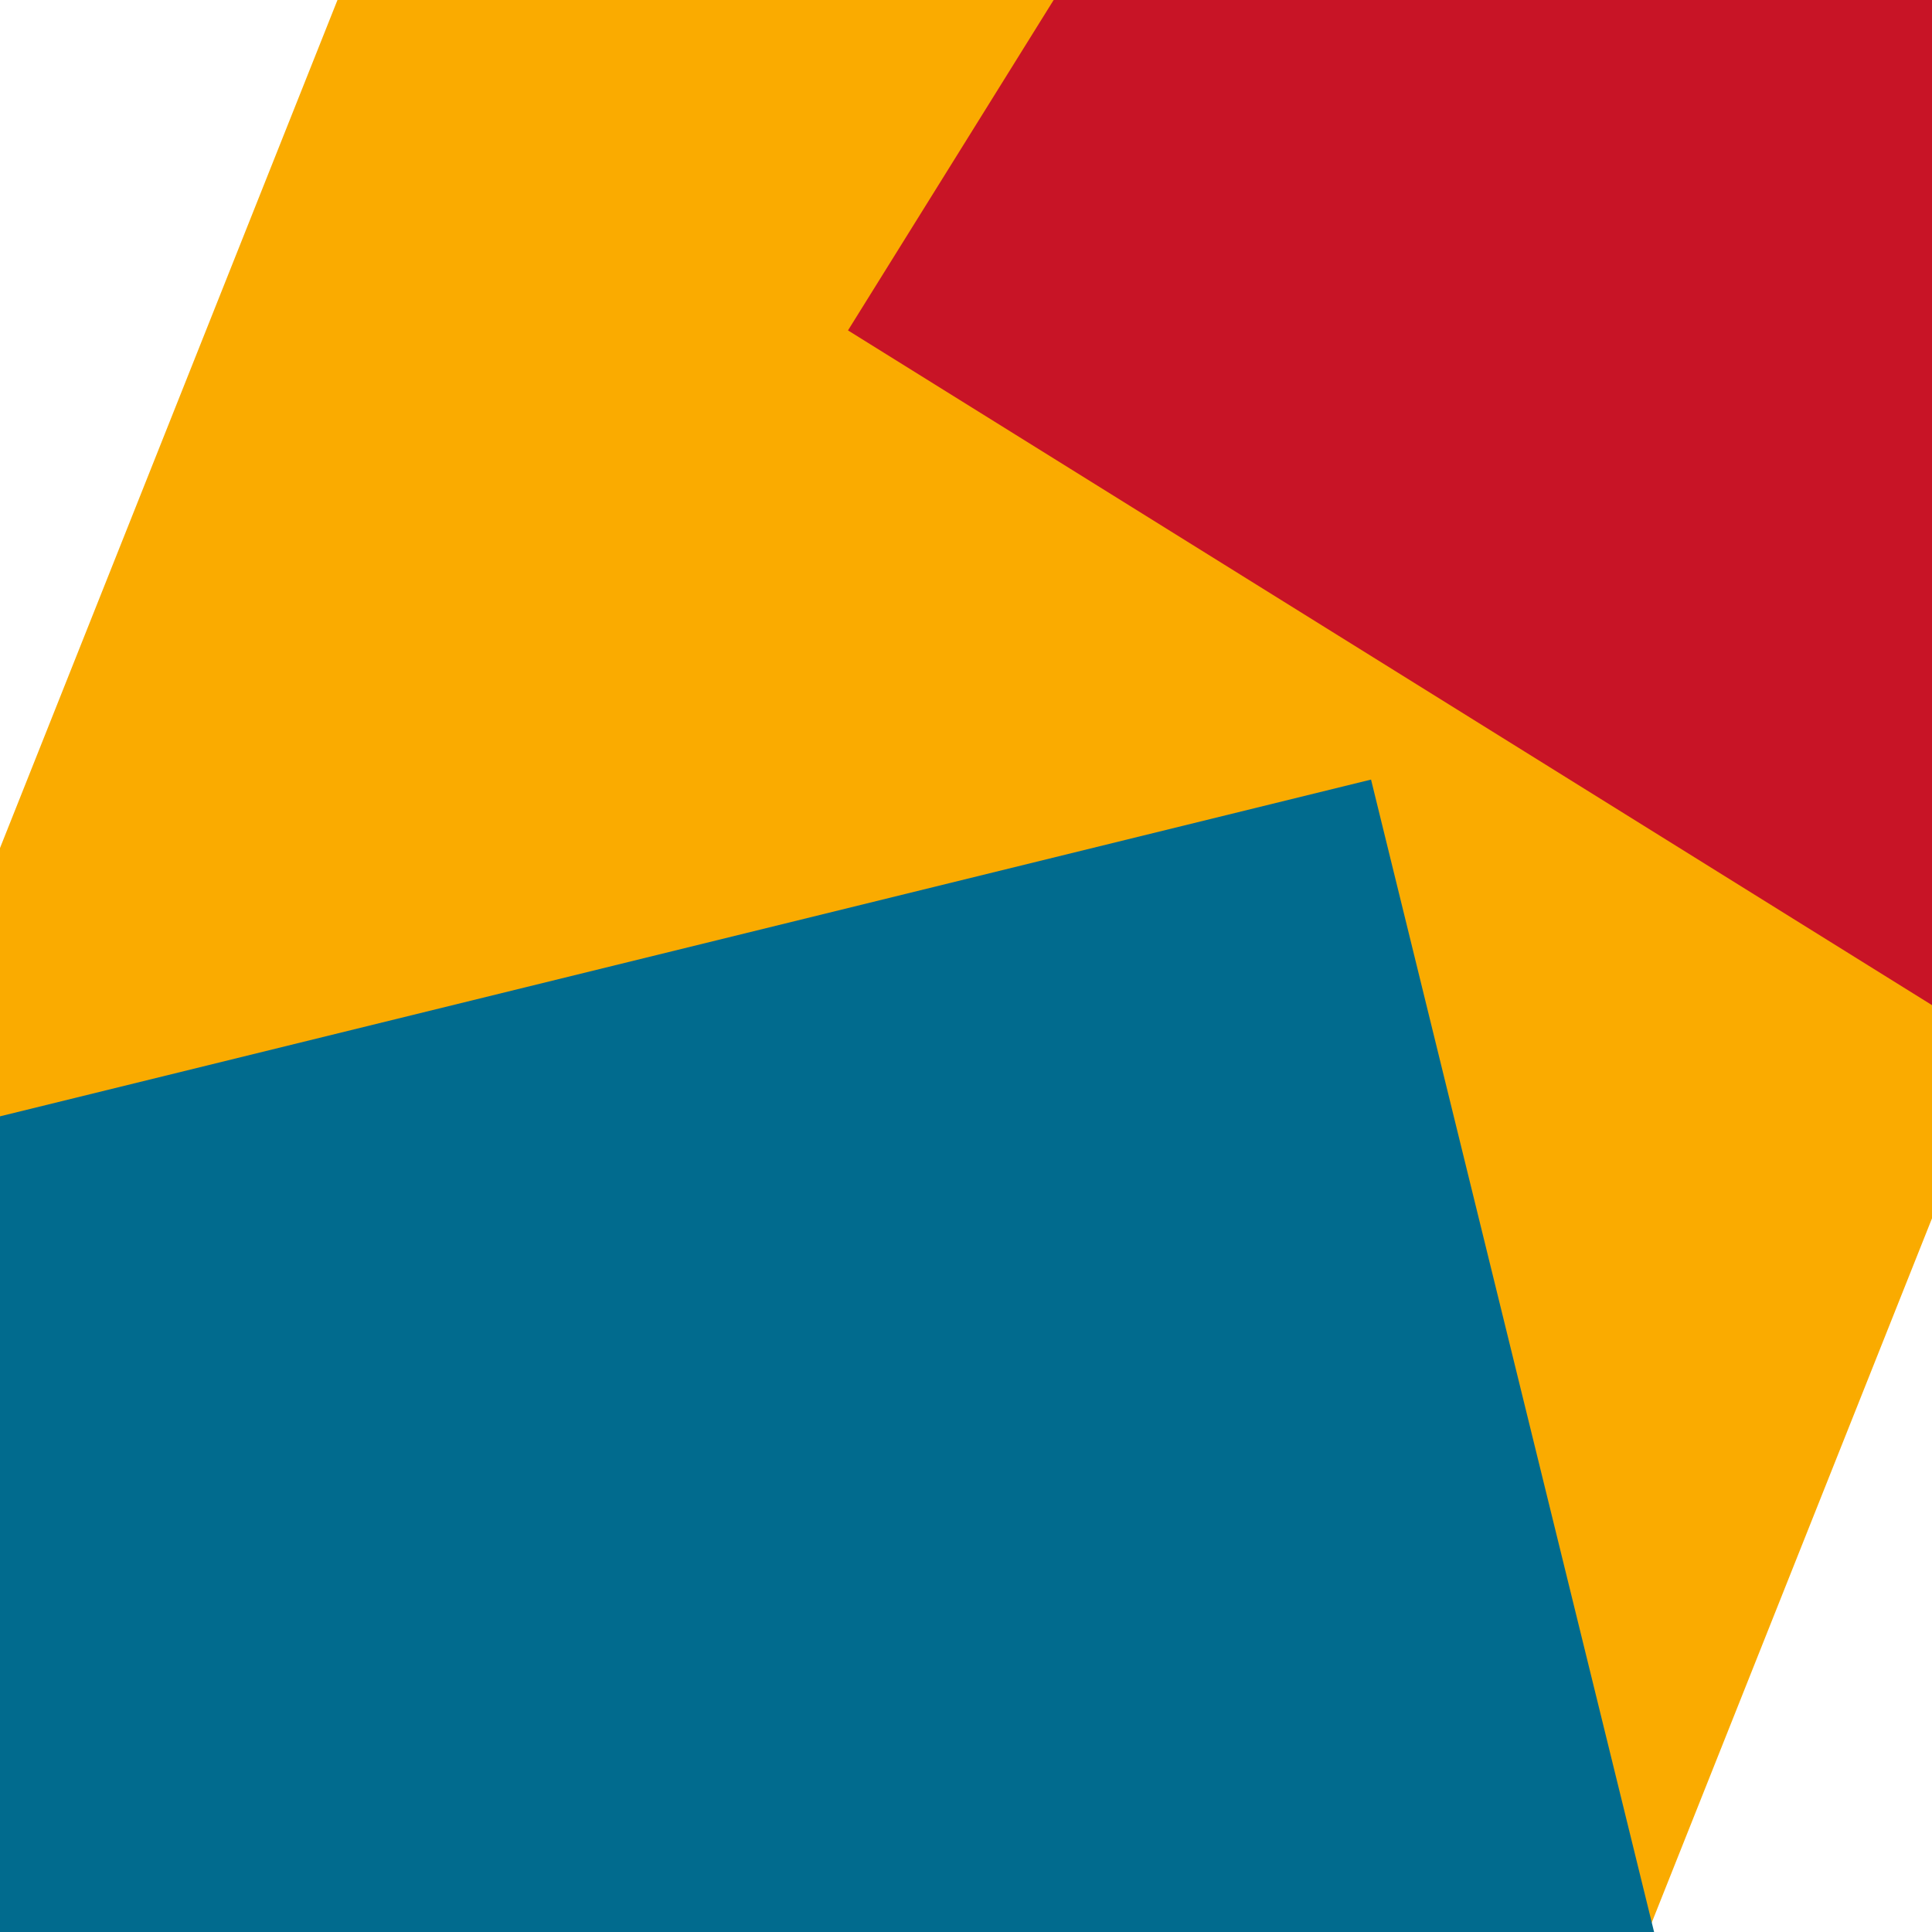 <svg xmlns='http://www.w3.org/2000/svg' x='0' y='0' width='32' height='32'><rect x='0' y='0' width='32' height='32' transform='translate(0.908 -1.169) rotate(381.7 16 16)' fill='#FAAB00'/><rect x='0' y='0' width='32' height='32' transform='translate(-5.013 16.267) rotate(166.2 16 16)' fill='#016B8E'/><rect x='0' y='0' width='32' height='32' transform='translate(20.084 -15.656) rotate(481.9 16 16)' fill='#C81426'/></svg>